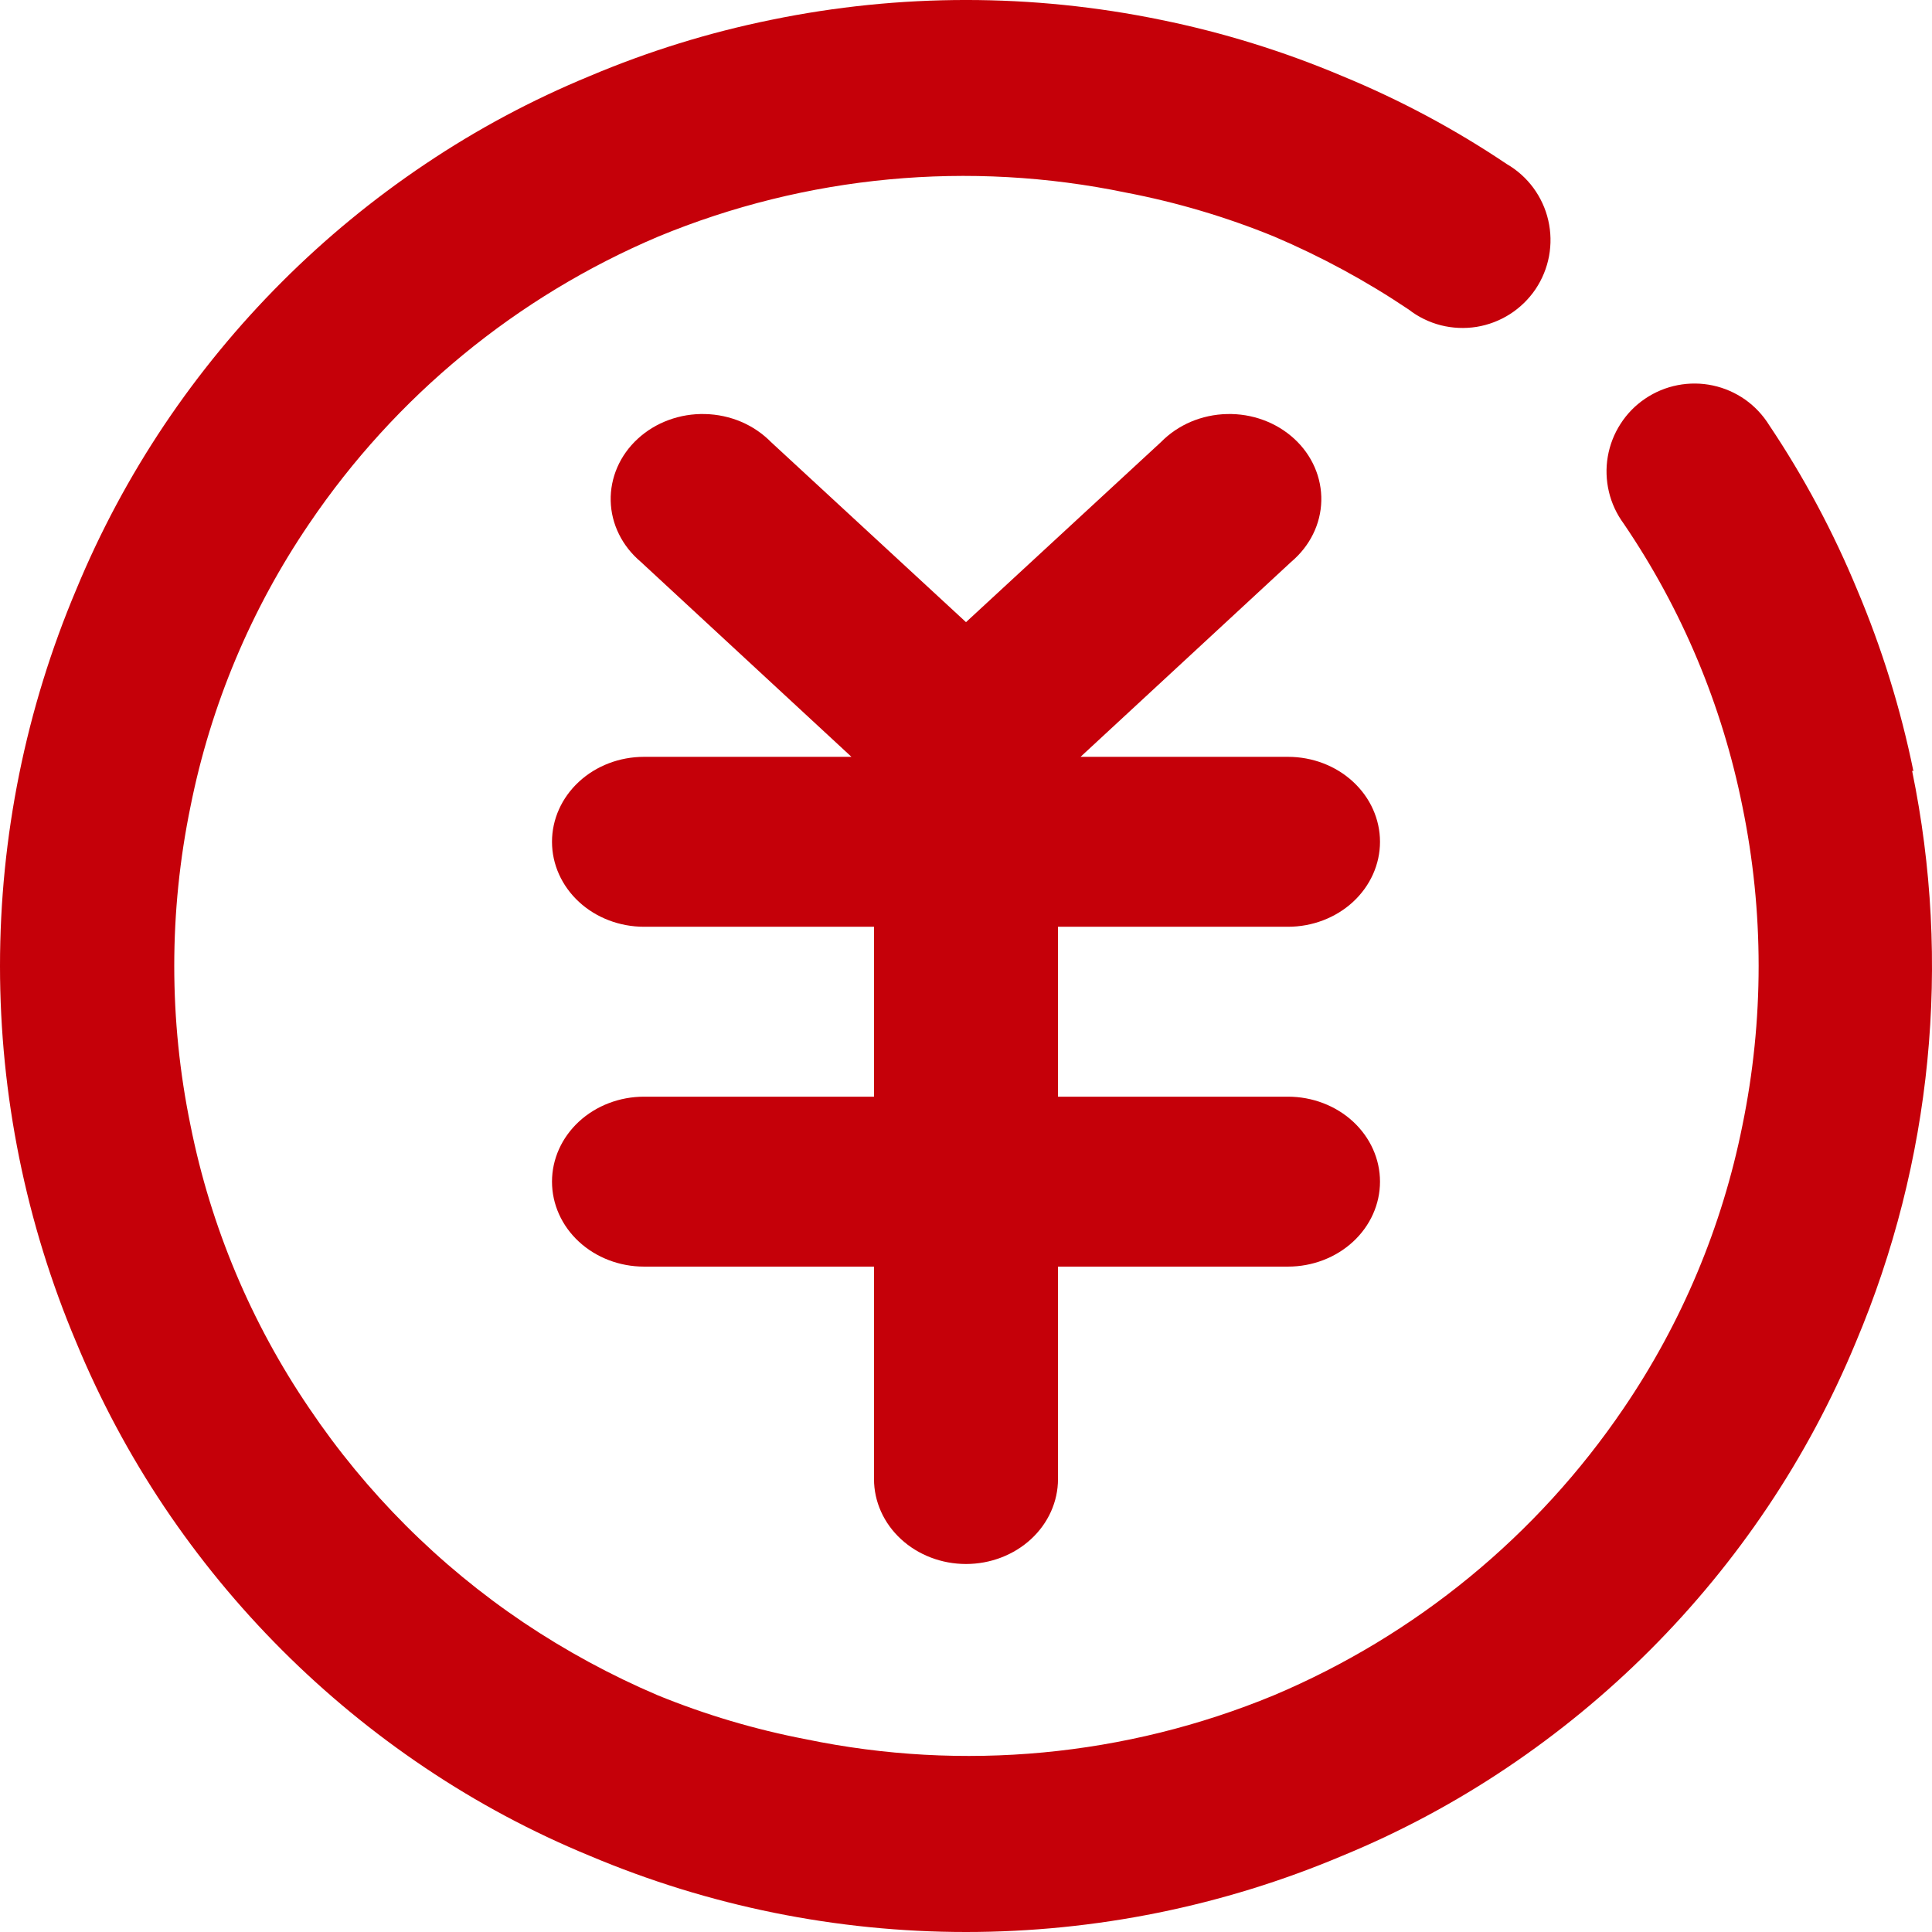 <svg width="42" height="42" viewBox="0 0 42 42" fill="none" xmlns="http://www.w3.org/2000/svg">
<g clip-path="url(#clip0_80_326)">
<path d="M41.596 16.765C41.32 15.411 40.91 14.089 40.372 12.817C39.855 11.566 39.215 10.368 38.461 9.243C38.325 9.024 38.147 8.834 37.937 8.686C37.726 8.538 37.488 8.434 37.236 8.38C36.984 8.326 36.724 8.324 36.471 8.373C36.218 8.422 35.978 8.522 35.765 8.666C35.551 8.81 35.369 8.996 35.23 9.213C35.09 9.429 34.996 9.671 34.952 9.925C34.908 10.179 34.917 10.439 34.976 10.69C35.035 10.94 35.145 11.176 35.298 11.384C36.56 13.239 37.437 15.329 37.878 17.529C38.349 19.818 38.349 22.179 37.878 24.468C37.437 26.668 36.56 28.758 35.298 30.613C33.418 33.385 30.776 35.553 27.69 36.855C24.473 38.185 20.93 38.518 17.521 37.81C16.419 37.599 15.34 37.279 14.301 36.855C13.278 36.419 12.299 35.888 11.376 35.268C9.54 34.031 7.959 32.45 6.722 30.613C5.46 28.758 4.582 26.668 4.142 24.468C3.67 22.179 3.67 19.818 4.142 17.529C4.582 15.329 5.46 13.239 6.722 11.384C8.596 8.615 11.232 6.447 14.31 5.143C17.528 3.812 21.07 3.479 24.479 4.187C25.582 4.398 26.66 4.718 27.7 5.143C28.722 5.578 29.702 6.109 30.624 6.729C30.831 6.89 31.069 7.006 31.322 7.071C31.576 7.135 31.84 7.147 32.099 7.106C32.357 7.064 32.604 6.97 32.825 6.829C33.045 6.688 33.234 6.504 33.381 6.287C33.527 6.069 33.627 5.825 33.675 5.567C33.722 5.31 33.717 5.046 33.658 4.79C33.6 4.535 33.489 4.295 33.334 4.084C33.179 3.874 32.982 3.697 32.755 3.566C31.631 2.81 30.434 2.17 29.181 1.654C27.909 1.116 26.587 0.706 25.234 0.431C22.441 -0.144 19.56 -0.144 16.767 0.431C15.413 0.706 14.091 1.116 12.819 1.654C11.567 2.17 10.369 2.81 9.245 3.566C7.001 5.07 5.073 6.999 3.568 9.243C2.815 10.368 2.174 11.566 1.657 12.817C0.563 15.406 0 18.188 0 20.999C0 23.809 0.563 26.591 1.657 29.18C2.174 30.431 2.815 31.629 3.568 32.754C5.073 34.998 7.001 36.927 9.245 38.432C10.369 39.187 11.567 39.828 12.819 40.343C15.408 41.437 18.19 42 21 42C23.811 42 26.592 41.437 29.181 40.343C30.434 39.828 31.631 39.187 32.755 38.432C34.999 36.927 36.928 34.998 38.432 32.754C39.186 31.629 39.826 30.431 40.344 29.18C42 25.258 42.427 20.925 41.567 16.755L41.596 16.765Z" fill="#C50009"/>
<path d="M28 20.147C28.53 20.147 29.039 19.952 29.414 19.606C29.789 19.259 30 18.79 30 18.3C30 17.81 29.789 17.34 29.414 16.994C29.039 16.647 28.53 16.453 28 16.453H23.49L28.07 12.214C28.27 12.045 28.432 11.841 28.544 11.613C28.657 11.386 28.718 11.139 28.724 10.889C28.73 10.639 28.681 10.39 28.58 10.158C28.479 9.926 28.328 9.715 28.136 9.539C27.944 9.362 27.715 9.223 27.464 9.131C27.212 9.038 26.942 8.994 26.672 9.001C26.401 9.007 26.134 9.065 25.888 9.169C25.642 9.274 25.422 9.424 25.24 9.609L21 13.525L16.76 9.609C16.578 9.424 16.358 9.274 16.112 9.169C15.866 9.065 15.599 9.007 15.328 9.001C15.057 8.994 14.788 9.038 14.536 9.131C14.284 9.223 14.056 9.362 13.864 9.539C13.672 9.715 13.521 9.926 13.42 10.158C13.319 10.39 13.27 10.639 13.276 10.889C13.282 11.139 13.343 11.386 13.456 11.613C13.568 11.841 13.73 12.045 13.93 12.214L18.51 16.453H14C13.47 16.453 12.961 16.647 12.586 16.994C12.211 17.34 12 17.81 12 18.3C12 18.79 12.211 19.259 12.586 19.606C12.961 19.952 13.47 20.147 14 20.147H19V23.841H14C13.47 23.841 12.961 24.036 12.586 24.382C12.211 24.729 12 25.198 12 25.688C12 26.178 12.211 26.648 12.586 26.994C12.961 27.34 13.47 27.535 14 27.535H19V32.153C19 32.643 19.211 33.113 19.586 33.459C19.961 33.805 20.47 34 21 34C21.53 34 22.039 33.805 22.414 33.459C22.789 33.113 23 32.643 23 32.153V27.535H28C28.53 27.535 29.039 27.34 29.414 26.994C29.789 26.648 30 26.178 30 25.688C30 25.198 29.789 24.729 29.414 24.382C29.039 24.036 28.53 23.841 28 23.841H23V20.147H28Z" fill="#C50009"/>
</g>
<defs>
<clipPath id="clip0_80_326">
<rect width="42" height="42" fill="white"/>
</clipPath>
</defs>
</svg>

